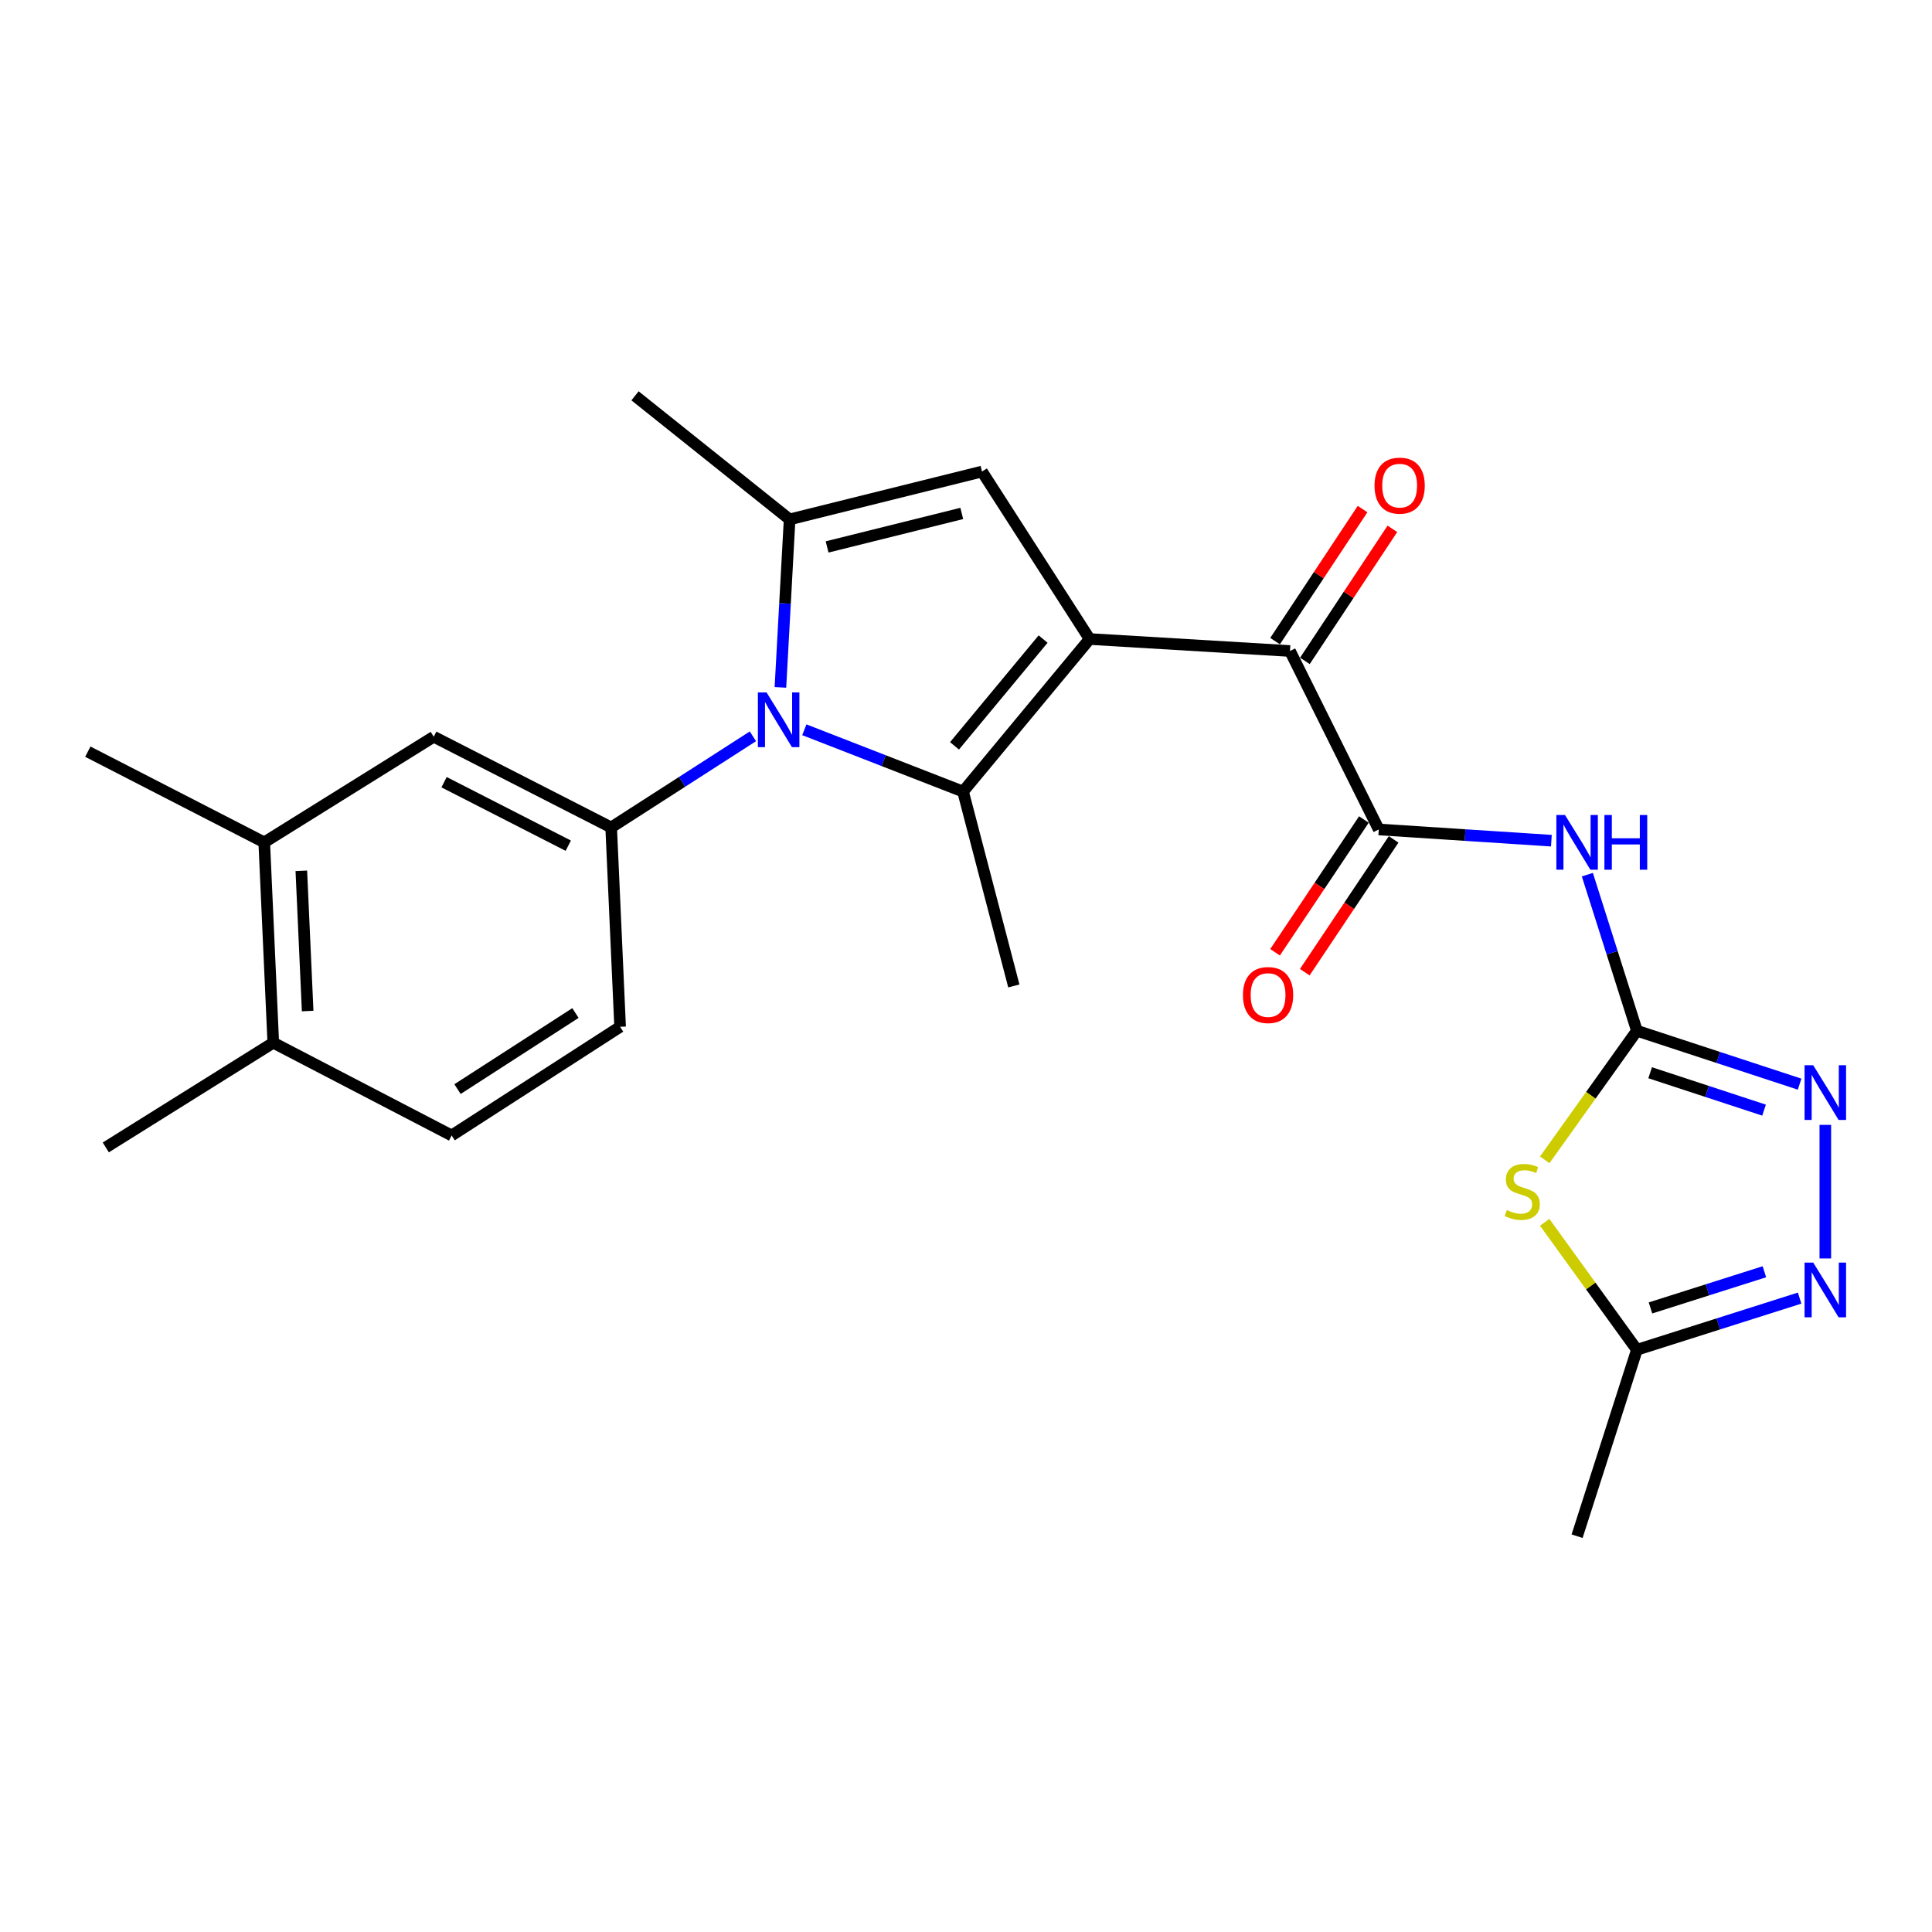 <?xml version='1.0' encoding='iso-8859-1'?>
<svg version='1.1' baseProfile='full'
              xmlns='http://www.w3.org/2000/svg'
                      xmlns:rdkit='http://www.rdkit.org/xml'
                      xmlns:xlink='http://www.w3.org/1999/xlink'
                  xml:space='preserve'
width='1000px' height='1000px' viewBox='0 0 1000 1000'>
<!-- END OF HEADER -->
<rect style='opacity:1.0;fill:#FFFFFF;stroke:none' width='1000' height='1000' x='0' y='0'> </rect>
<path class='bond-1' d='M 563.987,330.756 L 498.472,409.715' style='fill:none;fill-rule:evenodd;stroke:#000000;stroke-width:6px;stroke-linecap:butt;stroke-linejoin:miter;stroke-opacity:1' />
<path class='bond-1' d='M 539.91,330.777 L 494.05,386.048' style='fill:none;fill-rule:evenodd;stroke:#000000;stroke-width:6px;stroke-linecap:butt;stroke-linejoin:miter;stroke-opacity:1' />
<path class='bond-3' d='M 563.987,330.756 L 508.275,244.072' style='fill:none;fill-rule:evenodd;stroke:#000000;stroke-width:6px;stroke-linecap:butt;stroke-linejoin:miter;stroke-opacity:1' />
<path class='bond-6' d='M 563.987,330.756 L 667.695,336.959' style='fill:none;fill-rule:evenodd;stroke:#000000;stroke-width:6px;stroke-linecap:butt;stroke-linejoin:miter;stroke-opacity:1' />
<path class='bond-0' d='M 416.324,377.729 L 457.398,393.722' style='fill:none;fill-rule:evenodd;stroke:#0000FF;stroke-width:6px;stroke-linecap:butt;stroke-linejoin:miter;stroke-opacity:1' />
<path class='bond-0' d='M 457.398,393.722 L 498.472,409.715' style='fill:none;fill-rule:evenodd;stroke:#000000;stroke-width:6px;stroke-linecap:butt;stroke-linejoin:miter;stroke-opacity:1' />
<path class='bond-10' d='M 389.707,381.112 L 353.023,404.697' style='fill:none;fill-rule:evenodd;stroke:#0000FF;stroke-width:6px;stroke-linecap:butt;stroke-linejoin:miter;stroke-opacity:1' />
<path class='bond-10' d='M 353.023,404.697 L 316.339,428.283' style='fill:none;fill-rule:evenodd;stroke:#000000;stroke-width:6px;stroke-linecap:butt;stroke-linejoin:miter;stroke-opacity:1' />
<path class='bond-25' d='M 403.941,355.794 L 406.321,312.318' style='fill:none;fill-rule:evenodd;stroke:#0000FF;stroke-width:6px;stroke-linecap:butt;stroke-linejoin:miter;stroke-opacity:1' />
<path class='bond-25' d='M 406.321,312.318 L 408.702,268.842' style='fill:none;fill-rule:evenodd;stroke:#000000;stroke-width:6px;stroke-linecap:butt;stroke-linejoin:miter;stroke-opacity:1' />
<path class='bond-20' d='M 498.472,409.715 L 524.764,510.328' style='fill:none;fill-rule:evenodd;stroke:#000000;stroke-width:6px;stroke-linecap:butt;stroke-linejoin:miter;stroke-opacity:1' />
<path class='bond-2' d='M 408.702,268.842 L 508.275,244.072' style='fill:none;fill-rule:evenodd;stroke:#000000;stroke-width:6px;stroke-linecap:butt;stroke-linejoin:miter;stroke-opacity:1' />
<path class='bond-2' d='M 428.108,283.094 L 497.809,265.755' style='fill:none;fill-rule:evenodd;stroke:#000000;stroke-width:6px;stroke-linecap:butt;stroke-linejoin:miter;stroke-opacity:1' />
<path class='bond-21' d='M 408.702,268.842 L 328.683,204.87' style='fill:none;fill-rule:evenodd;stroke:#000000;stroke-width:6px;stroke-linecap:butt;stroke-linejoin:miter;stroke-opacity:1' />
<path class='bond-4' d='M 847.257,533.513 L 834.434,493.119' style='fill:none;fill-rule:evenodd;stroke:#000000;stroke-width:6px;stroke-linecap:butt;stroke-linejoin:miter;stroke-opacity:1' />
<path class='bond-4' d='M 834.434,493.119 L 821.611,452.725' style='fill:none;fill-rule:evenodd;stroke:#0000FF;stroke-width:6px;stroke-linecap:butt;stroke-linejoin:miter;stroke-opacity:1' />
<path class='bond-5' d='M 847.257,533.513 L 823.407,566.919' style='fill:none;fill-rule:evenodd;stroke:#000000;stroke-width:6px;stroke-linecap:butt;stroke-linejoin:miter;stroke-opacity:1' />
<path class='bond-5' d='M 823.407,566.919 L 799.557,600.325' style='fill:none;fill-rule:evenodd;stroke:#CCCC00;stroke-width:6px;stroke-linecap:butt;stroke-linejoin:miter;stroke-opacity:1' />
<path class='bond-9' d='M 847.257,533.513 L 889.367,547.335' style='fill:none;fill-rule:evenodd;stroke:#000000;stroke-width:6px;stroke-linecap:butt;stroke-linejoin:miter;stroke-opacity:1' />
<path class='bond-9' d='M 889.367,547.335 L 931.477,561.157' style='fill:none;fill-rule:evenodd;stroke:#0000FF;stroke-width:6px;stroke-linecap:butt;stroke-linejoin:miter;stroke-opacity:1' />
<path class='bond-9' d='M 854.115,555.252 L 883.592,564.928' style='fill:none;fill-rule:evenodd;stroke:#000000;stroke-width:6px;stroke-linecap:butt;stroke-linejoin:miter;stroke-opacity:1' />
<path class='bond-9' d='M 883.592,564.928 L 913.069,574.603' style='fill:none;fill-rule:evenodd;stroke:#0000FF;stroke-width:6px;stroke-linecap:butt;stroke-linejoin:miter;stroke-opacity:1' />
<path class='bond-12' d='M 799.535,632.67 L 823.396,665.656' style='fill:none;fill-rule:evenodd;stroke:#CCCC00;stroke-width:6px;stroke-linecap:butt;stroke-linejoin:miter;stroke-opacity:1' />
<path class='bond-12' d='M 823.396,665.656 L 847.257,698.643' style='fill:none;fill-rule:evenodd;stroke:#000000;stroke-width:6px;stroke-linecap:butt;stroke-linejoin:miter;stroke-opacity:1' />
<path class='bond-8' d='M 667.695,336.959 L 713.645,429.321' style='fill:none;fill-rule:evenodd;stroke:#000000;stroke-width:6px;stroke-linecap:butt;stroke-linejoin:miter;stroke-opacity:1' />
<path class='bond-17' d='M 675.413,342.072 L 698.053,307.899' style='fill:none;fill-rule:evenodd;stroke:#000000;stroke-width:6px;stroke-linecap:butt;stroke-linejoin:miter;stroke-opacity:1' />
<path class='bond-17' d='M 698.053,307.899 L 720.693,273.725' style='fill:none;fill-rule:evenodd;stroke:#FF0000;stroke-width:6px;stroke-linecap:butt;stroke-linejoin:miter;stroke-opacity:1' />
<path class='bond-17' d='M 659.978,331.846 L 682.618,297.672' style='fill:none;fill-rule:evenodd;stroke:#000000;stroke-width:6px;stroke-linecap:butt;stroke-linejoin:miter;stroke-opacity:1' />
<path class='bond-17' d='M 682.618,297.672 L 705.258,263.499' style='fill:none;fill-rule:evenodd;stroke:#FF0000;stroke-width:6px;stroke-linecap:butt;stroke-linejoin:miter;stroke-opacity:1' />
<path class='bond-7' d='M 802.993,435.141 L 758.319,432.231' style='fill:none;fill-rule:evenodd;stroke:#0000FF;stroke-width:6px;stroke-linecap:butt;stroke-linejoin:miter;stroke-opacity:1' />
<path class='bond-7' d='M 758.319,432.231 L 713.645,429.321' style='fill:none;fill-rule:evenodd;stroke:#000000;stroke-width:6px;stroke-linecap:butt;stroke-linejoin:miter;stroke-opacity:1' />
<path class='bond-15' d='M 705.951,424.173 L 682.956,458.537' style='fill:none;fill-rule:evenodd;stroke:#000000;stroke-width:6px;stroke-linecap:butt;stroke-linejoin:miter;stroke-opacity:1' />
<path class='bond-15' d='M 682.956,458.537 L 659.961,492.902' style='fill:none;fill-rule:evenodd;stroke:#FF0000;stroke-width:6px;stroke-linecap:butt;stroke-linejoin:miter;stroke-opacity:1' />
<path class='bond-15' d='M 721.339,434.47 L 698.344,468.835' style='fill:none;fill-rule:evenodd;stroke:#000000;stroke-width:6px;stroke-linecap:butt;stroke-linejoin:miter;stroke-opacity:1' />
<path class='bond-15' d='M 698.344,468.835 L 675.349,503.199' style='fill:none;fill-rule:evenodd;stroke:#FF0000;stroke-width:6px;stroke-linecap:butt;stroke-linejoin:miter;stroke-opacity:1' />
<path class='bond-11' d='M 944.783,582.239 L 944.783,651.374' style='fill:none;fill-rule:evenodd;stroke:#0000FF;stroke-width:6px;stroke-linecap:butt;stroke-linejoin:miter;stroke-opacity:1' />
<path class='bond-13' d='M 316.339,428.283 L 224.501,381.335' style='fill:none;fill-rule:evenodd;stroke:#000000;stroke-width:6px;stroke-linecap:butt;stroke-linejoin:miter;stroke-opacity:1' />
<path class='bond-13' d='M 294.136,437.727 L 229.849,404.863' style='fill:none;fill-rule:evenodd;stroke:#000000;stroke-width:6px;stroke-linecap:butt;stroke-linejoin:miter;stroke-opacity:1' />
<path class='bond-16' d='M 316.339,428.283 L 320.968,531.466' style='fill:none;fill-rule:evenodd;stroke:#000000;stroke-width:6px;stroke-linecap:butt;stroke-linejoin:miter;stroke-opacity:1' />
<path class='bond-26' d='M 931.485,671.893 L 889.371,685.268' style='fill:none;fill-rule:evenodd;stroke:#0000FF;stroke-width:6px;stroke-linecap:butt;stroke-linejoin:miter;stroke-opacity:1' />
<path class='bond-26' d='M 889.371,685.268 L 847.257,698.643' style='fill:none;fill-rule:evenodd;stroke:#000000;stroke-width:6px;stroke-linecap:butt;stroke-linejoin:miter;stroke-opacity:1' />
<path class='bond-26' d='M 913.246,658.259 L 883.766,667.621' style='fill:none;fill-rule:evenodd;stroke:#0000FF;stroke-width:6px;stroke-linecap:butt;stroke-linejoin:miter;stroke-opacity:1' />
<path class='bond-26' d='M 883.766,667.621 L 854.286,676.983' style='fill:none;fill-rule:evenodd;stroke:#000000;stroke-width:6px;stroke-linecap:butt;stroke-linejoin:miter;stroke-opacity:1' />
<path class='bond-22' d='M 847.257,698.643 L 816.305,795.13' style='fill:none;fill-rule:evenodd;stroke:#000000;stroke-width:6px;stroke-linecap:butt;stroke-linejoin:miter;stroke-opacity:1' />
<path class='bond-14' d='M 224.501,381.335 L 136.768,436.008' style='fill:none;fill-rule:evenodd;stroke:#000000;stroke-width:6px;stroke-linecap:butt;stroke-linejoin:miter;stroke-opacity:1' />
<path class='bond-23' d='M 136.768,436.008 L 45.455,389.06' style='fill:none;fill-rule:evenodd;stroke:#000000;stroke-width:6px;stroke-linecap:butt;stroke-linejoin:miter;stroke-opacity:1' />
<path class='bond-27' d='M 136.768,436.008 L 141.448,539.706' style='fill:none;fill-rule:evenodd;stroke:#000000;stroke-width:6px;stroke-linecap:butt;stroke-linejoin:miter;stroke-opacity:1' />
<path class='bond-27' d='M 155.967,450.728 L 159.243,523.316' style='fill:none;fill-rule:evenodd;stroke:#000000;stroke-width:6px;stroke-linecap:butt;stroke-linejoin:miter;stroke-opacity:1' />
<path class='bond-19' d='M 320.968,531.466 L 233.77,587.713' style='fill:none;fill-rule:evenodd;stroke:#000000;stroke-width:6px;stroke-linecap:butt;stroke-linejoin:miter;stroke-opacity:1' />
<path class='bond-19' d='M 297.852,524.344 L 236.813,563.716' style='fill:none;fill-rule:evenodd;stroke:#000000;stroke-width:6px;stroke-linecap:butt;stroke-linejoin:miter;stroke-opacity:1' />
<path class='bond-18' d='M 141.448,539.706 L 233.77,587.713' style='fill:none;fill-rule:evenodd;stroke:#000000;stroke-width:6px;stroke-linecap:butt;stroke-linejoin:miter;stroke-opacity:1' />
<path class='bond-24' d='M 141.448,539.706 L 54.754,593.905' style='fill:none;fill-rule:evenodd;stroke:#000000;stroke-width:6px;stroke-linecap:butt;stroke-linejoin:miter;stroke-opacity:1' />
<path  class='atom-1' d='M 396.764 358.39
L 406.044 373.39
Q 406.964 374.87, 408.444 377.55
Q 409.924 380.23, 410.004 380.39
L 410.004 358.39
L 413.764 358.39
L 413.764 386.71
L 409.884 386.71
L 399.924 370.31
Q 398.764 368.39, 397.524 366.19
Q 396.324 363.99, 395.964 363.31
L 395.964 386.71
L 392.284 386.71
L 392.284 358.39
L 396.764 358.39
' fill='#0000FF'/>
<path  class='atom-6' d='M 779.924 626.338
Q 780.244 626.458, 781.564 627.018
Q 782.884 627.578, 784.324 627.938
Q 785.804 628.258, 787.244 628.258
Q 789.924 628.258, 791.484 626.978
Q 793.044 625.658, 793.044 623.378
Q 793.044 621.818, 792.244 620.858
Q 791.484 619.898, 790.284 619.378
Q 789.084 618.858, 787.084 618.258
Q 784.564 617.498, 783.044 616.778
Q 781.564 616.058, 780.484 614.538
Q 779.444 613.018, 779.444 610.458
Q 779.444 606.898, 781.844 604.698
Q 784.284 602.498, 789.084 602.498
Q 792.364 602.498, 796.084 604.058
L 795.164 607.138
Q 791.764 605.738, 789.204 605.738
Q 786.444 605.738, 784.924 606.898
Q 783.404 608.018, 783.444 609.978
Q 783.444 611.498, 784.204 612.418
Q 785.004 613.338, 786.124 613.858
Q 787.284 614.378, 789.204 614.978
Q 791.764 615.778, 793.284 616.578
Q 794.804 617.378, 795.884 619.018
Q 797.004 620.618, 797.004 623.378
Q 797.004 627.298, 794.364 629.418
Q 791.764 631.498, 787.404 631.498
Q 784.884 631.498, 782.964 630.938
Q 781.084 630.418, 778.844 629.498
L 779.924 626.338
' fill='#CCCC00'/>
<path  class='atom-8' d='M 810.045 421.848
L 819.325 436.848
Q 820.245 438.328, 821.725 441.008
Q 823.205 443.688, 823.285 443.848
L 823.285 421.848
L 827.045 421.848
L 827.045 450.168
L 823.165 450.168
L 813.205 433.768
Q 812.045 431.848, 810.805 429.648
Q 809.605 427.448, 809.245 426.768
L 809.245 450.168
L 805.565 450.168
L 805.565 421.848
L 810.045 421.848
' fill='#0000FF'/>
<path  class='atom-8' d='M 830.445 421.848
L 834.285 421.848
L 834.285 433.888
L 848.765 433.888
L 848.765 421.848
L 852.605 421.848
L 852.605 450.168
L 848.765 450.168
L 848.765 437.088
L 834.285 437.088
L 834.285 450.168
L 830.445 450.168
L 830.445 421.848
' fill='#0000FF'/>
<path  class='atom-10' d='M 938.523 551.365
L 947.803 566.365
Q 948.723 567.845, 950.203 570.525
Q 951.683 573.205, 951.763 573.365
L 951.763 551.365
L 955.523 551.365
L 955.523 579.685
L 951.643 579.685
L 941.683 563.285
Q 940.523 561.365, 939.283 559.165
Q 938.083 556.965, 937.723 556.285
L 937.723 579.685
L 934.043 579.685
L 934.043 551.365
L 938.523 551.365
' fill='#0000FF'/>
<path  class='atom-12' d='M 938.523 653.51
L 947.803 668.51
Q 948.723 669.99, 950.203 672.67
Q 951.683 675.35, 951.763 675.51
L 951.763 653.51
L 955.523 653.51
L 955.523 681.83
L 951.643 681.83
L 941.683 665.43
Q 940.523 663.51, 939.283 661.31
Q 938.083 659.11, 937.723 658.43
L 937.723 681.83
L 934.043 681.83
L 934.043 653.51
L 938.523 653.51
' fill='#0000FF'/>
<path  class='atom-16' d='M 643.349 515.026
Q 643.349 508.226, 646.709 504.426
Q 650.069 500.626, 656.349 500.626
Q 662.629 500.626, 665.989 504.426
Q 669.349 508.226, 669.349 515.026
Q 669.349 521.906, 665.949 525.826
Q 662.549 529.706, 656.349 529.706
Q 650.109 529.706, 646.709 525.826
Q 643.349 521.946, 643.349 515.026
M 656.349 526.506
Q 660.669 526.506, 662.989 523.626
Q 665.349 520.706, 665.349 515.026
Q 665.349 509.466, 662.989 506.666
Q 660.669 503.826, 656.349 503.826
Q 652.029 503.826, 649.669 506.626
Q 647.349 509.426, 647.349 515.026
Q 647.349 520.746, 649.669 523.626
Q 652.029 526.506, 656.349 526.506
' fill='#FF0000'/>
<path  class='atom-18' d='M 711.456 251.363
Q 711.456 244.563, 714.816 240.763
Q 718.176 236.963, 724.456 236.963
Q 730.736 236.963, 734.096 240.763
Q 737.456 244.563, 737.456 251.363
Q 737.456 258.243, 734.056 262.163
Q 730.656 266.043, 724.456 266.043
Q 718.216 266.043, 714.816 262.163
Q 711.456 258.283, 711.456 251.363
M 724.456 262.843
Q 728.776 262.843, 731.096 259.963
Q 733.456 257.043, 733.456 251.363
Q 733.456 245.803, 731.096 243.003
Q 728.776 240.163, 724.456 240.163
Q 720.136 240.163, 717.776 242.963
Q 715.456 245.763, 715.456 251.363
Q 715.456 257.083, 717.776 259.963
Q 720.136 262.843, 724.456 262.843
' fill='#FF0000'/>
</svg>
